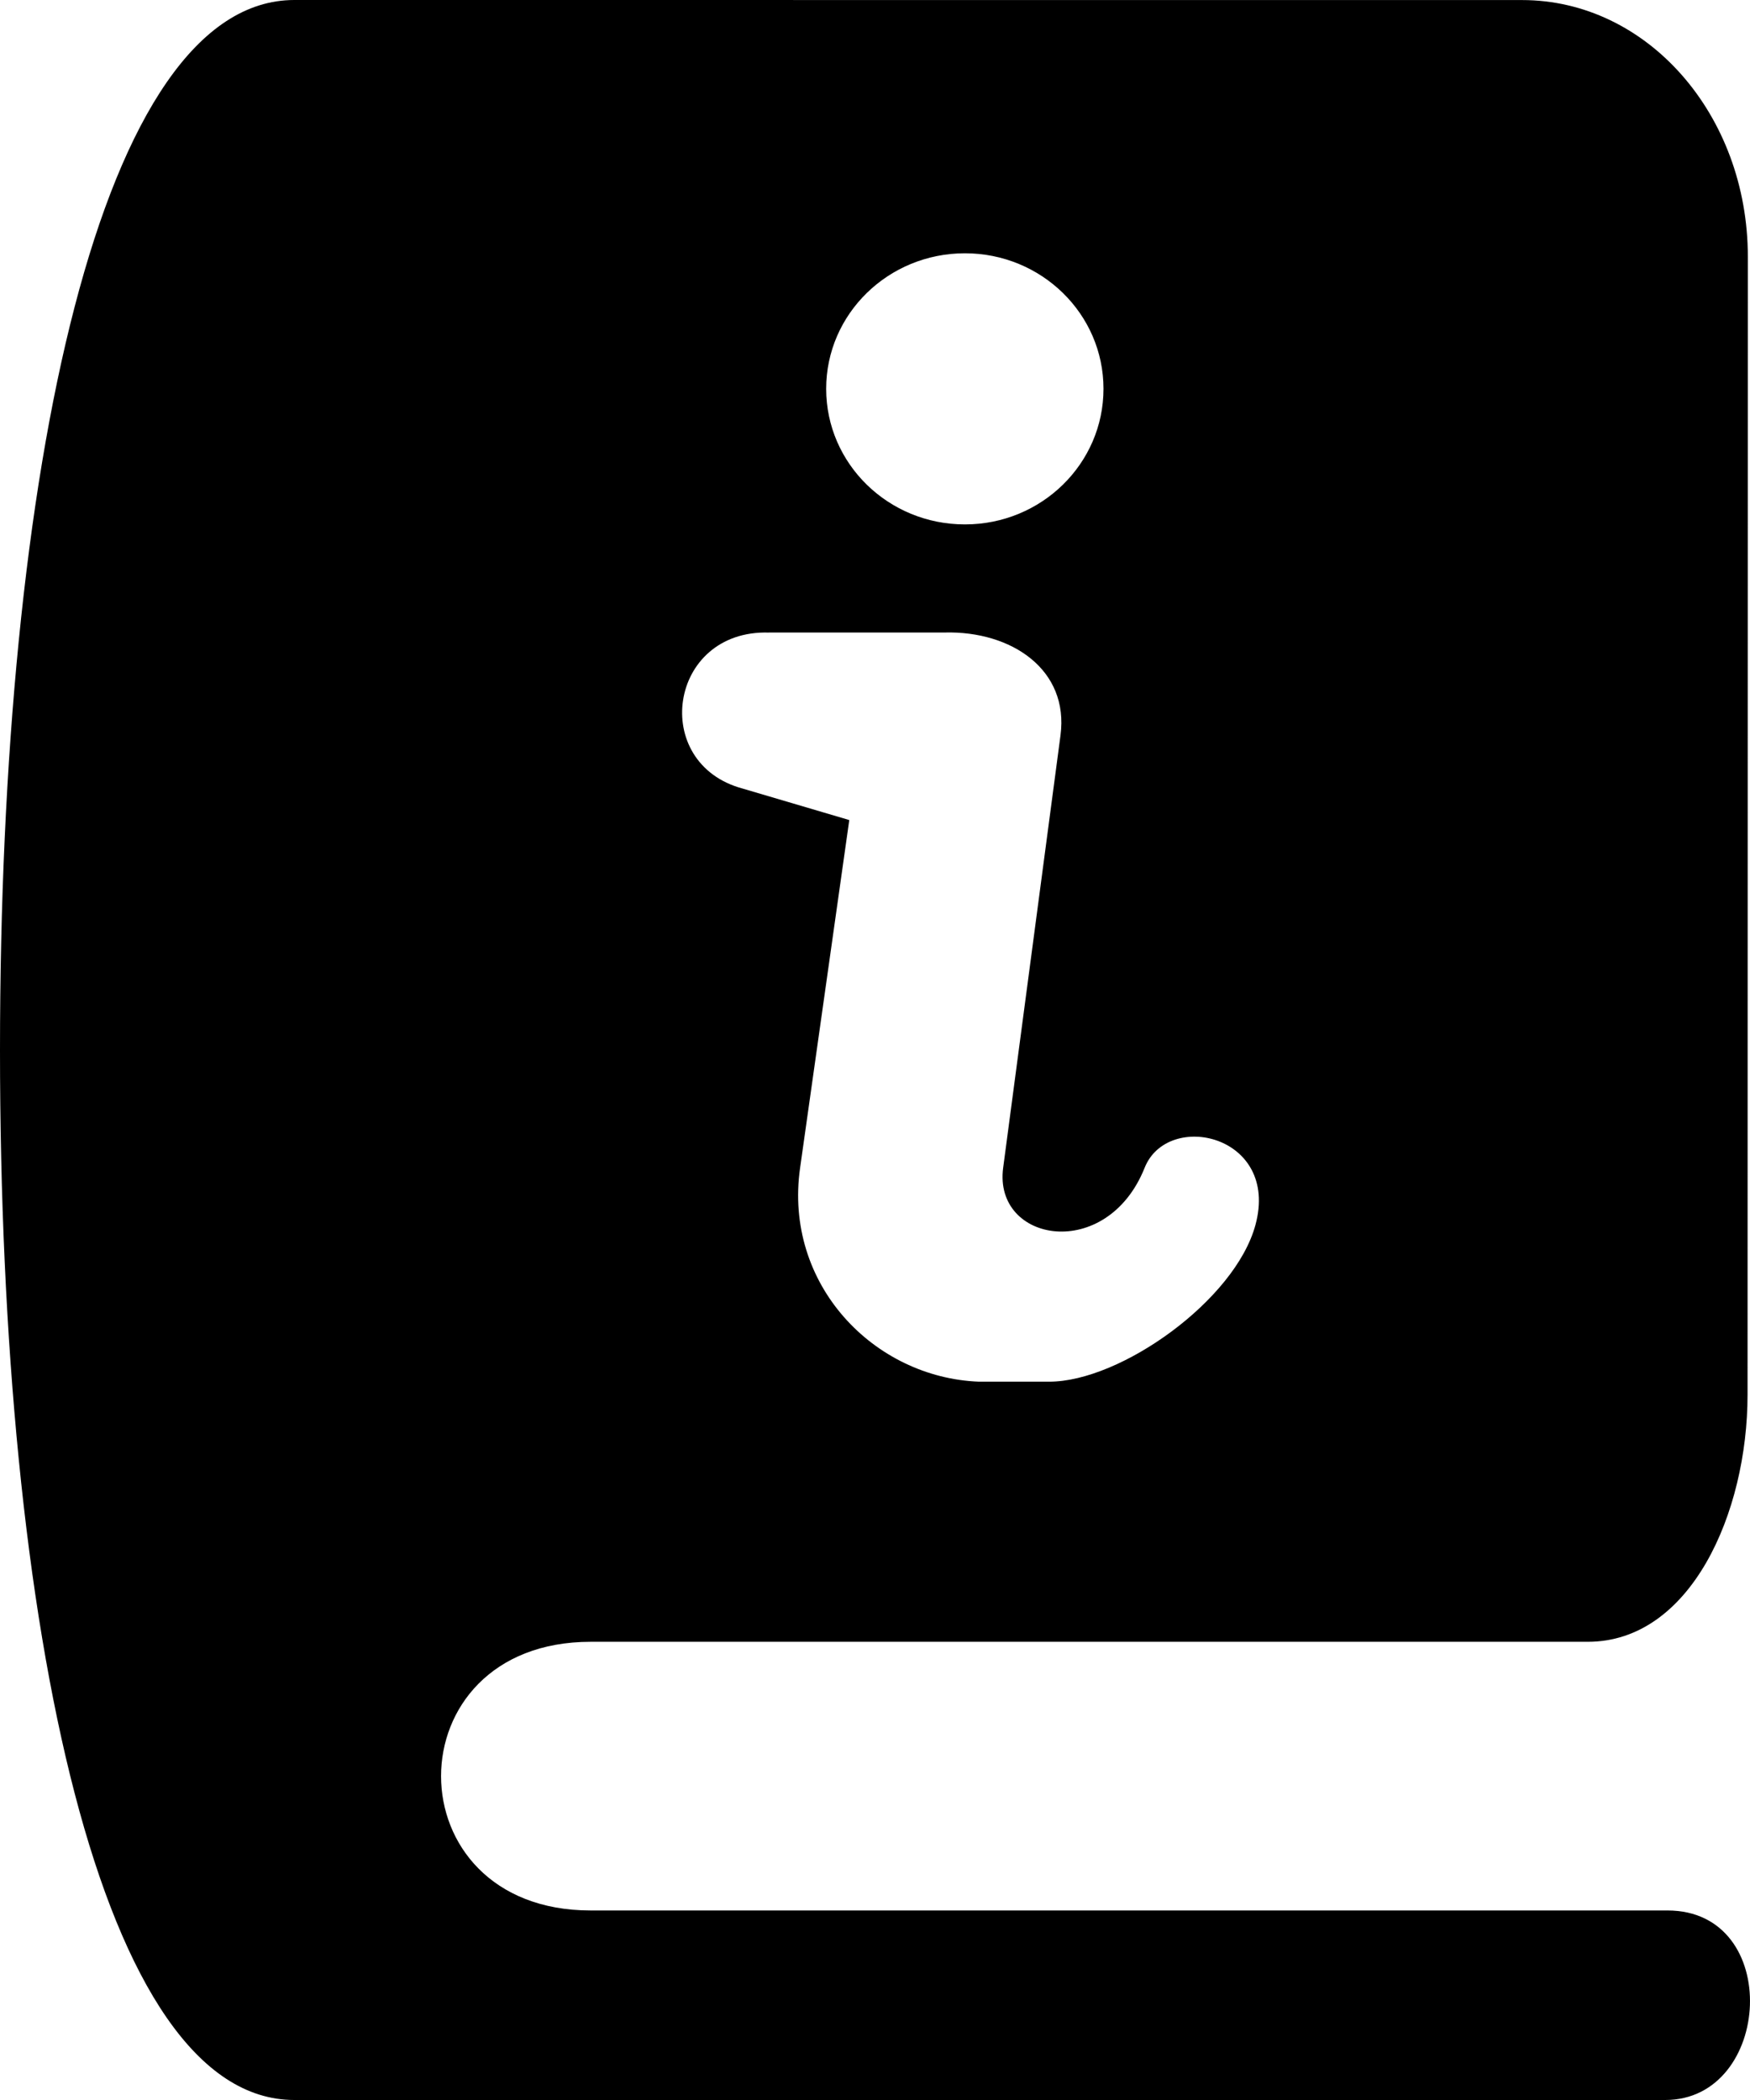 <svg width="30" height="36" viewBox="0 0 30 36" fill="none" xmlns="http://www.w3.org/2000/svg">
<path d="M13.181 10.843H16.196C17.341 10.814 18.329 11.48 18.18 12.606L17.197 20.02C17.027 21.305 18.974 21.639 19.622 20.02C20.017 19.028 21.94 19.453 21.522 20.999C21.172 22.292 19.209 23.686 17.987 23.686H16.781C14.984 23.617 13.431 22.022 13.716 20.02L14.559 14.058L12.737 13.52C11.131 13.093 11.456 10.792 13.181 10.844V10.843ZM16.542 4.342C17.854 4.342 18.917 5.383 18.917 6.665C18.917 7.949 17.853 8.99 16.542 8.99C15.227 8.99 14.163 7.949 14.163 6.665C14.163 5.383 15.227 4.342 16.542 4.342ZM5.046 0C1.729 0 0 8.029 0 18.002C0 27.972 1.729 36 5.046 36H28.547C30.383 36 30.569 32.751 28.586 32.751H10.126C6.706 32.751 6.706 28.145 10.126 28.145H27.219C28.98 28.145 29.958 25.941 29.958 23.907L29.963 4.402C29.963 1.963 28.236 0.001 26.093 0.001L5.046 0Z" fill="black"/>
</svg>
